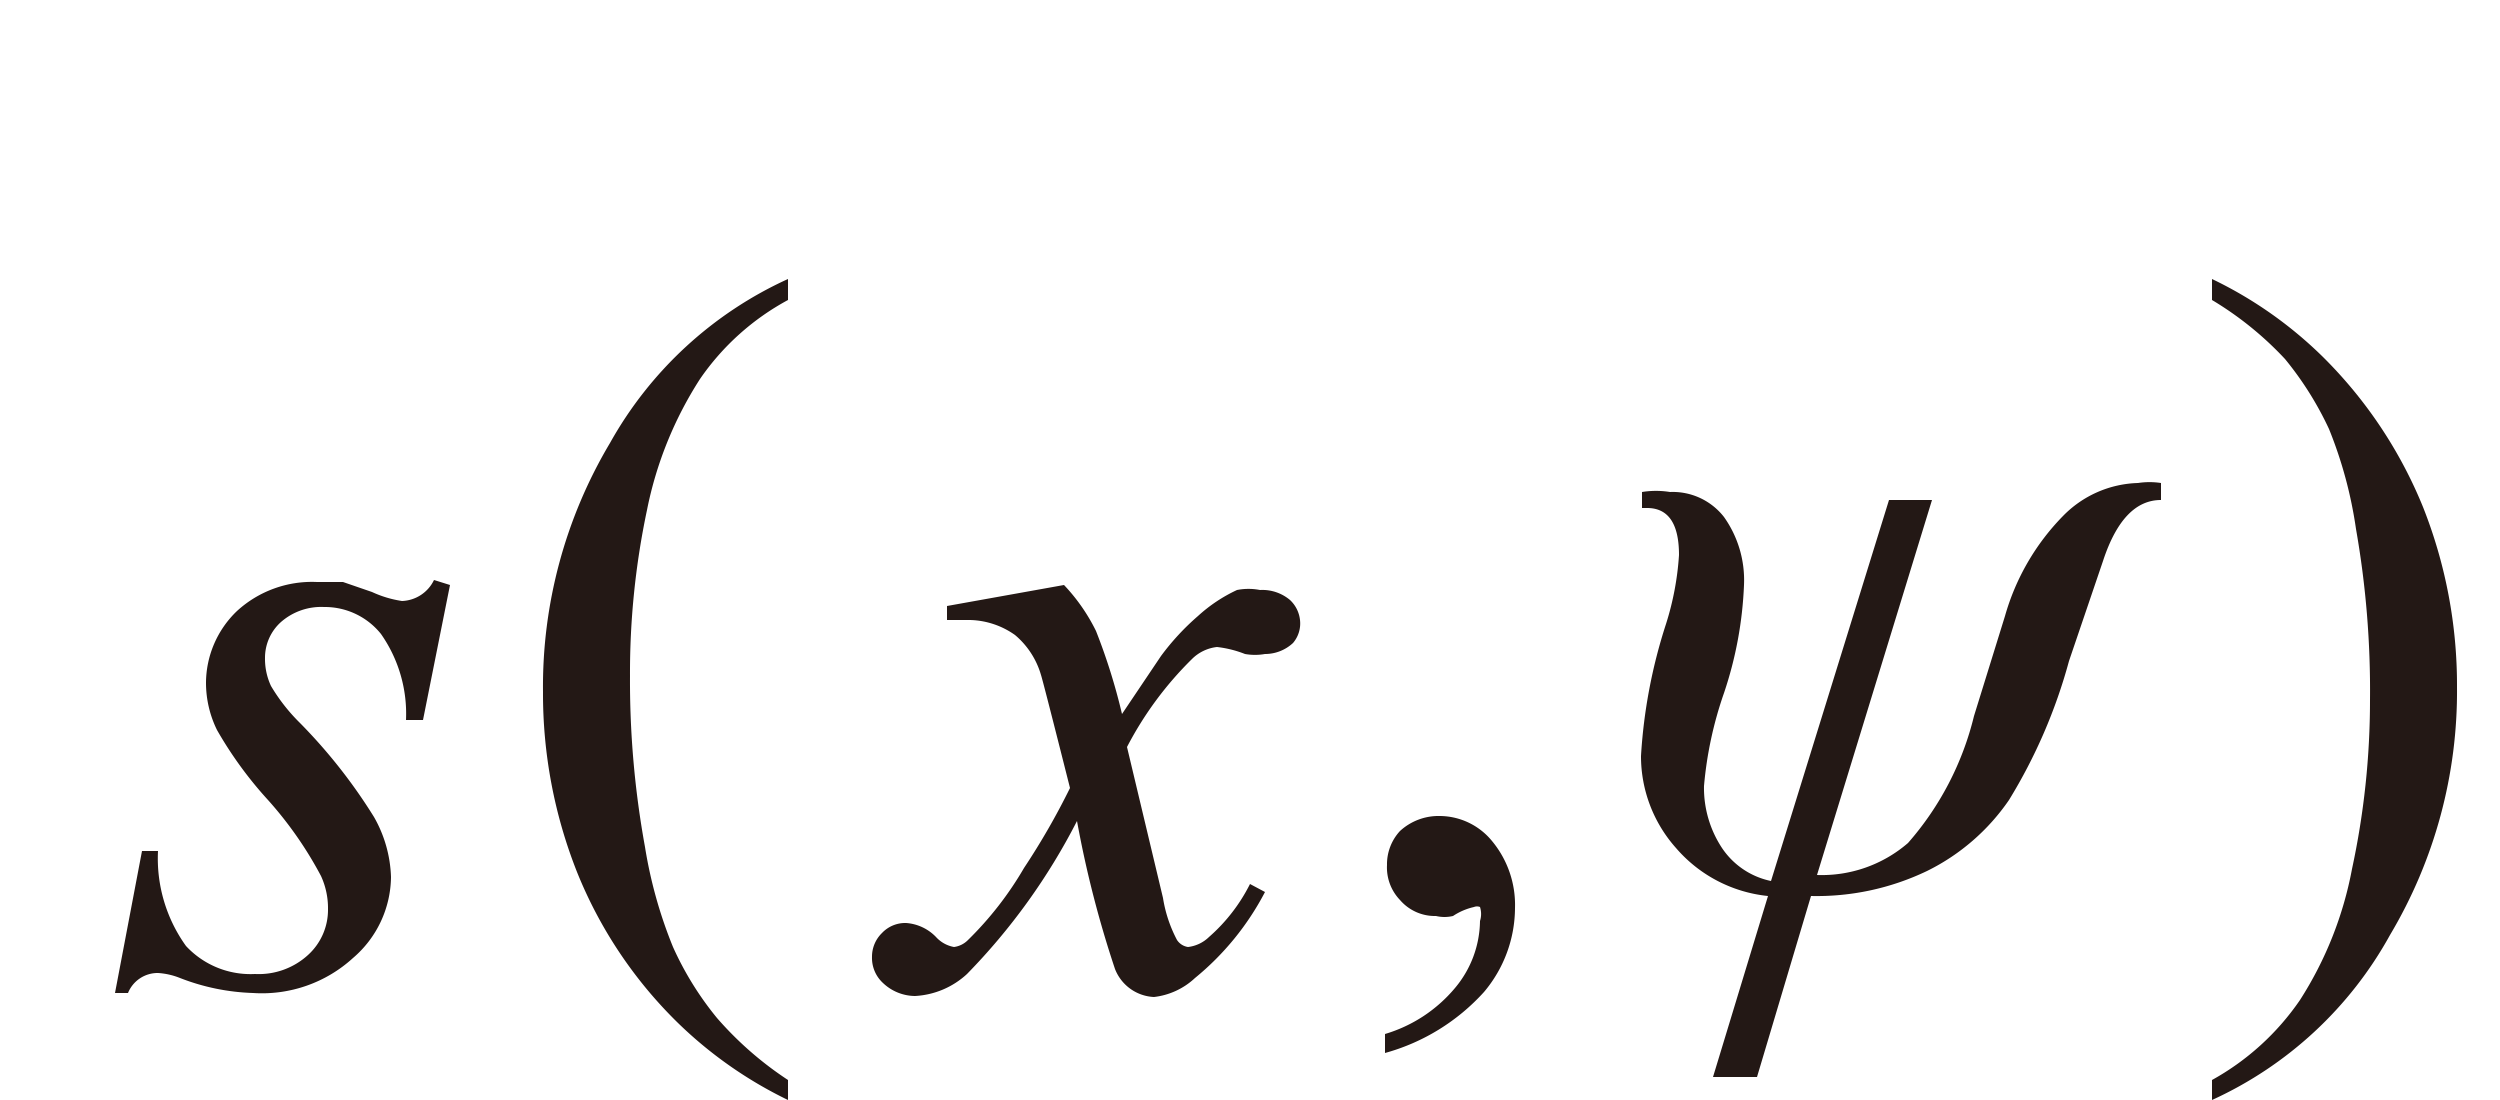 <svg id="レイヤー_1" data-name="レイヤー 1" xmlns="http://www.w3.org/2000/svg" viewBox="0 0 25 11"><defs><style>.cls-1{fill:#231815}</style></defs><title>i_20</title><path class="cls-1" d="M4.5 5.85L4.23 7.2h-.17a1.39 1.39 0 0 0-.25-.86.72.72 0 0 0-.57-.27.61.61 0 0 0-.43.15.48.48 0 0 0-.16.36.64.64 0 0 0 .06.28 1.83 1.83 0 0 0 .29.37 5.36 5.36 0 0 1 .74.94 1.29 1.29 0 0 1 .17.6 1.08 1.08 0 0 1-.38.81 1.35 1.35 0 0 1-1 .35 2.19 2.19 0 0 1-.73-.15.71.71 0 0 0-.22-.05.32.32 0 0 0-.3.2h-.13l.27-1.42h.16a1.5 1.5 0 0 0 .28.95.88.88 0 0 0 .69.28.73.73 0 0 0 .53-.19.61.61 0 0 0 .2-.46.77.77 0 0 0-.07-.33A3.81 3.81 0 0 0 2.68 8a3.92 3.92 0 0 1-.51-.7 1.07 1.07 0 0 1-.11-.47 1 1 0 0 1 .31-.72 1.11 1.11 0 0 1 .8-.29h.26l.29.1a1.1 1.1 0 0 0 .3.09.37.37 0 0 0 .32-.21zm3.38 4.95v.2a4.2 4.2 0 0 1-1.11-.78 4.41 4.41 0 0 1-1-1.5 4.84 4.84 0 0 1-.34-1.8 4.76 4.76 0 0 1 .67-2.49 3.88 3.88 0 0 1 1.78-1.64V3a2.52 2.52 0 0 0-.88.79 3.78 3.78 0 0 0-.53 1.31 7.87 7.87 0 0 0-.17 1.66 9.25 9.25 0 0 0 .15 1.71 4.55 4.55 0 0 0 .28 1 3.16 3.16 0 0 0 .44.71 3.45 3.45 0 0 0 .71.62zm2.76-4.95a1.86 1.86 0 0 1 .32.46 6 6 0 0 1 .26.83l.39-.58a2.46 2.46 0 0 1 .37-.4 1.54 1.54 0 0 1 .39-.26.6.6 0 0 1 .23 0 .43.43 0 0 1 .3.1.32.32 0 0 1 .1.2.3.3 0 0 1-.07.23.41.41 0 0 1-.28.11.57.57 0 0 1-.2 0 1.1 1.1 0 0 0-.28-.07.42.42 0 0 0-.25.12 3.49 3.49 0 0 0-.65.88l.36 1.51a1.35 1.35 0 0 0 .14.42.16.16 0 0 0 .11.07.36.36 0 0 0 .21-.1 1.74 1.74 0 0 0 .41-.53l.15.08a2.75 2.75 0 0 1-.7.86.72.72 0 0 1-.41.19.44.44 0 0 1-.39-.28 10.74 10.74 0 0 1-.38-1.48 6.27 6.27 0 0 1-1.1 1.53.83.83 0 0 1-.52.22.47.47 0 0 1-.32-.13.34.34 0 0 1-.11-.26.33.33 0 0 1 .1-.24.32.32 0 0 1 .24-.1.46.46 0 0 1 .3.14.32.32 0 0 0 .18.1.24.24 0 0 0 .14-.07 3.39 3.39 0 0 0 .56-.72 7.19 7.19 0 0 0 .46-.8q-.27-1.07-.29-1.13a.82.82 0 0 0-.26-.4.81.81 0 0 0-.45-.15h-.23v-.14zm3.21 4.68v-.19a1.45 1.45 0 0 0 .7-.46 1.06 1.06 0 0 0 .25-.67.23.23 0 0 0 0-.14.08.08 0 0 0-.06 0 .63.63 0 0 0-.21.09.37.37 0 0 1-.17 0A.46.46 0 0 1 14 9a.47.47 0 0 1-.13-.35.49.49 0 0 1 .13-.34.57.57 0 0 1 .4-.15.68.68 0 0 1 .52.25 1 1 0 0 1 .23.67 1.31 1.31 0 0 1-.31.84 2.08 2.08 0 0 1-.99.61zM18.89 5h.43l-1.15 3.75a1.32 1.32 0 0 0 .91-.32 3 3 0 0 0 .66-1.27l.31-1a2.34 2.34 0 0 1 .58-1 1.09 1.09 0 0 1 .75-.33.77.77 0 0 1 .23 0V5q-.38 0-.58.61l-.34 1a5.31 5.31 0 0 1-.6 1.39 2.14 2.14 0 0 1-.82.71 2.55 2.55 0 0 1-1.16.25l-.54 1.81h-.44l.55-1.81a1.4 1.4 0 0 1-.92-.48 1.38 1.38 0 0 1-.35-.92 5.28 5.28 0 0 1 .25-1.32 2.88 2.88 0 0 0 .13-.69q0-.47-.32-.47h-.05v-.16a.88.88 0 0 1 .28 0 .65.65 0 0 1 .54.25 1.09 1.09 0 0 1 .2.68 3.86 3.86 0 0 1-.2 1.08 3.82 3.82 0 0 0-.2.93 1.09 1.09 0 0 0 .18.62.78.78 0 0 0 .49.33zm3.23-2v-.21a4.12 4.12 0 0 1 1.11.78 4.5 4.5 0 0 1 1 1.5 4.83 4.83 0 0 1 .34 1.8 4.76 4.76 0 0 1-.67 2.48A3.86 3.86 0 0 1 22.12 11v-.2A2.58 2.58 0 0 0 23 10a3.68 3.68 0 0 0 .52-1.31A8 8 0 0 0 23.7 7a9.31 9.31 0 0 0-.14-1.71 4.28 4.28 0 0 0-.27-1 3.29 3.29 0 0 0-.44-.7 3.35 3.35 0 0 0-.73-.59z"/></svg>